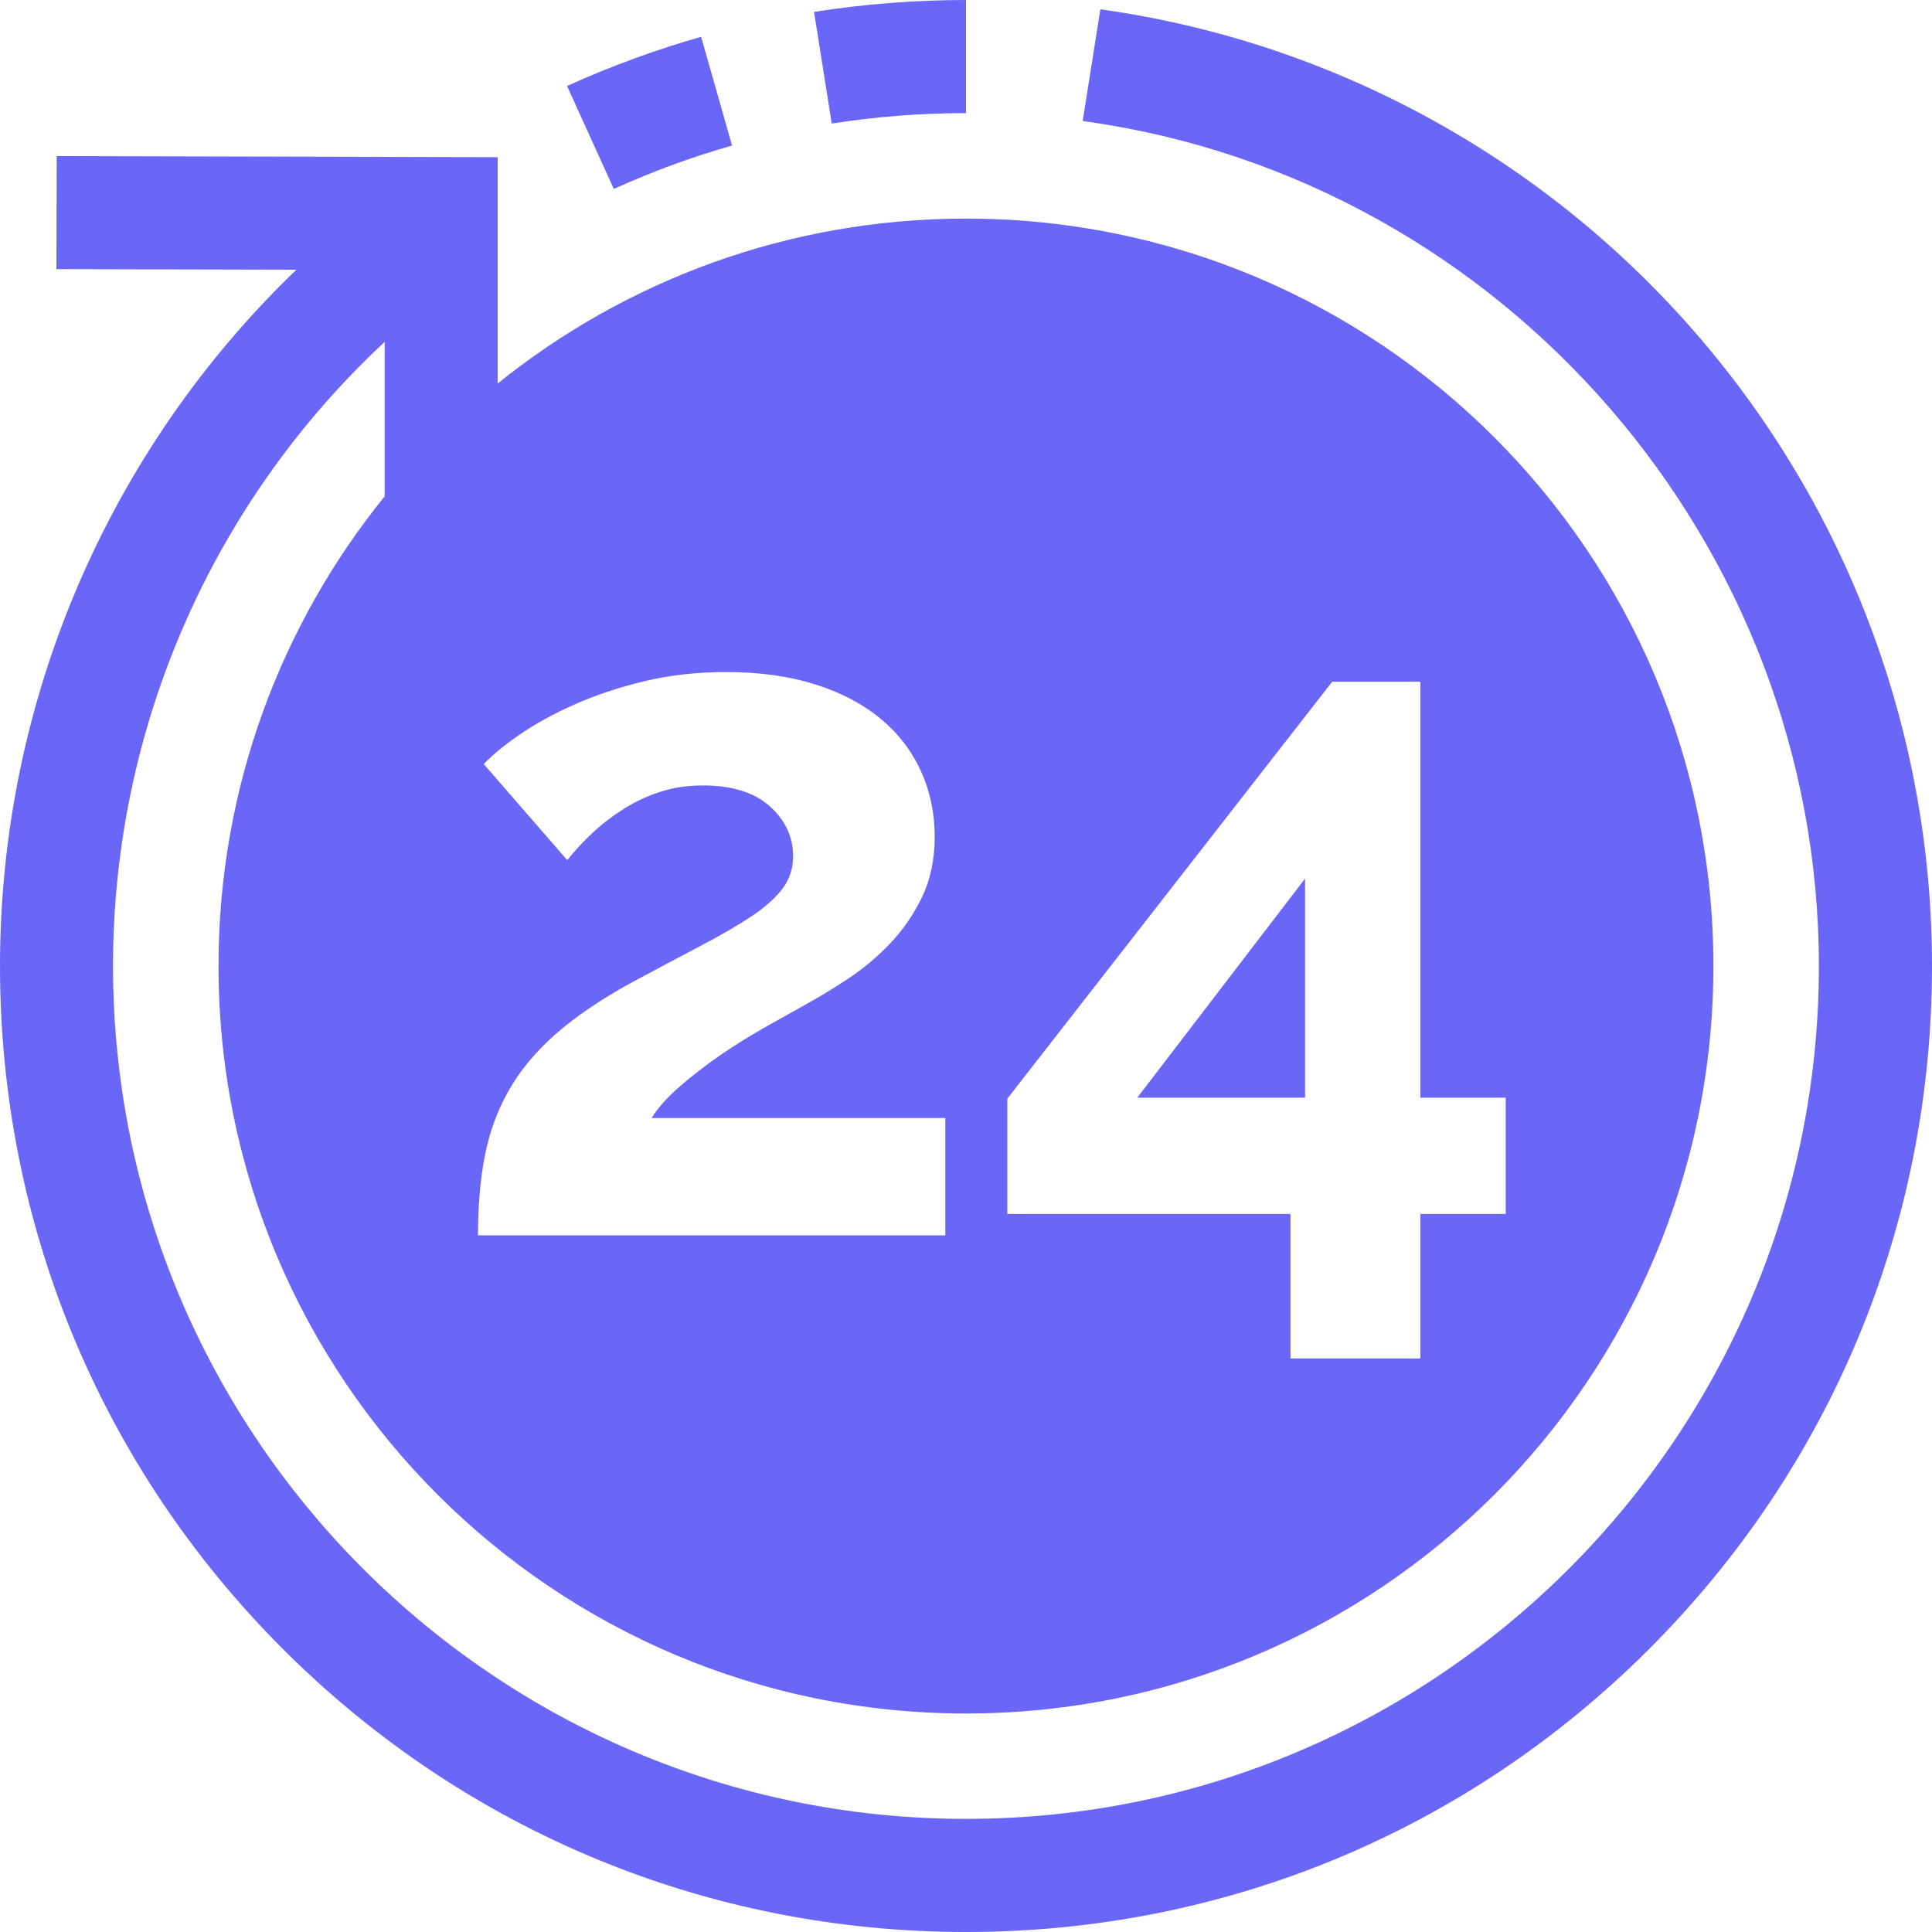 <?xml version="1.0" encoding="UTF-8"?> <svg xmlns="http://www.w3.org/2000/svg" viewBox="0 0 20.00 20.00" data-guides="{&quot;vertical&quot;:[],&quot;horizontal&quot;:[]}"><defs></defs><path fill="#6a67f8" stroke="none" fill-opacity="1" stroke-width="1" stroke-opacity="1" data-original="#000000" id="tSvg10e9b2bbe5c" title="Path 15" d="M17.53 3.421C15.954 1.618 13.788 0.44 11.43 0.102C11.417 0.1 11.404 0.098 11.391 0.096C11.33 0.481 11.269 0.866 11.208 1.252C11.225 1.254 11.242 1.257 11.26 1.26C15.575 1.876 18.829 5.633 18.829 10C18.829 14.869 14.869 18.829 10 18.829C5.131 18.829 1.17 14.869 1.17 10C1.17 7.528 2.202 5.197 3.982 3.539C3.982 4.072 3.982 4.605 3.982 5.138C2.907 6.466 2.262 8.158 2.262 10C2.262 14.273 5.727 17.738 10 17.738C14.273 17.738 17.737 14.273 17.737 10C17.737 5.727 14.273 2.263 10 2.263C8.164 2.263 6.479 2.902 5.152 3.97C5.152 3.189 5.152 2.408 5.152 1.627C3.63 1.623 2.108 1.619 0.587 1.616C0.586 2.006 0.585 2.396 0.584 2.786C1.412 2.788 2.24 2.79 3.068 2.792C1.123 4.662 0 7.255 0 10C0 12.671 1.04 15.182 2.929 17.071C4.818 18.959 7.329 20 10 20C12.671 20 15.182 18.96 17.071 17.071C18.96 15.182 20 12.671 20 10C20 7.578 19.123 5.242 17.53 3.421ZM10.428 11.373C11.549 9.934 12.67 8.496 13.791 7.057C14.095 7.057 14.4 7.057 14.704 7.057C14.704 8.492 14.704 9.928 14.704 11.363C14.998 11.363 15.293 11.363 15.587 11.363C15.587 11.764 15.587 12.166 15.587 12.567C15.293 12.567 14.998 12.567 14.704 12.567C14.704 13.066 14.704 13.564 14.704 14.063C14.256 14.063 13.807 14.063 13.359 14.063C13.359 13.564 13.359 13.066 13.359 12.567C12.382 12.567 11.405 12.567 10.428 12.567C10.428 12.169 10.428 11.771 10.428 11.373ZM5.947 7.293C6.164 7.196 6.405 7.116 6.67 7.052C6.934 6.989 7.216 6.957 7.518 6.957C7.859 6.957 8.163 6.999 8.431 7.082C8.699 7.166 8.924 7.283 9.108 7.434C9.292 7.584 9.433 7.765 9.53 7.976C9.627 8.186 9.676 8.416 9.676 8.663C9.676 8.897 9.632 9.105 9.545 9.286C9.458 9.466 9.348 9.627 9.214 9.767C9.08 9.908 8.934 10.03 8.777 10.133C8.62 10.237 8.468 10.329 8.321 10.409C8.183 10.486 8.046 10.563 7.909 10.64C7.753 10.729 7.6 10.824 7.452 10.926C7.302 11.03 7.163 11.137 7.036 11.248C6.909 11.358 6.812 11.467 6.745 11.574C7.758 11.574 8.772 11.574 9.786 11.574C9.786 11.979 9.786 12.383 9.786 12.788C8.173 12.788 6.561 12.788 4.948 12.788C4.948 12.487 4.971 12.214 5.018 11.97C5.065 11.726 5.147 11.5 5.264 11.293C5.381 11.085 5.542 10.891 5.746 10.71C5.95 10.53 6.209 10.353 6.524 10.179C6.766 10.049 7.008 9.92 7.252 9.792C7.462 9.682 7.638 9.58 7.779 9.486C7.919 9.393 8.026 9.297 8.1 9.2C8.173 9.103 8.21 8.991 8.21 8.864C8.21 8.663 8.13 8.491 7.969 8.347C7.809 8.203 7.578 8.131 7.277 8.131C7.116 8.131 6.969 8.153 6.835 8.197C6.703 8.239 6.577 8.298 6.459 8.372C6.342 8.446 6.234 8.528 6.138 8.618C6.042 8.707 5.953 8.802 5.872 8.904C5.584 8.573 5.296 8.242 5.008 7.91C5.095 7.817 5.219 7.715 5.38 7.604C5.54 7.494 5.729 7.39 5.947 7.293Z"></path><path fill="#6a67f8" stroke="none" fill-opacity="1" stroke-width="1" stroke-opacity="1" data-original="#000000" id="tSvge10b08c0ee" title="Path 16" d="M10 1.171C10 0.781 10 0.39 10 0C9.473 0 8.944 0.042 8.427 0.123C8.488 0.509 8.549 0.894 8.61 1.279C9.069 1.207 9.534 1.171 10 1.171ZM6.981 1.7C7.178 1.628 7.377 1.564 7.578 1.507C7.471 1.131 7.365 0.756 7.258 0.381C7.03 0.446 6.804 0.519 6.582 0.6C6.341 0.688 6.103 0.784 5.87 0.89C6.031 1.246 6.193 1.601 6.354 1.956C6.56 1.863 6.769 1.777 6.981 1.7ZM13.51 9.095C12.931 9.851 12.352 10.607 11.773 11.363C12.352 11.363 12.931 11.363 13.51 11.363C13.51 10.607 13.51 9.851 13.51 9.095Z"></path></svg> 